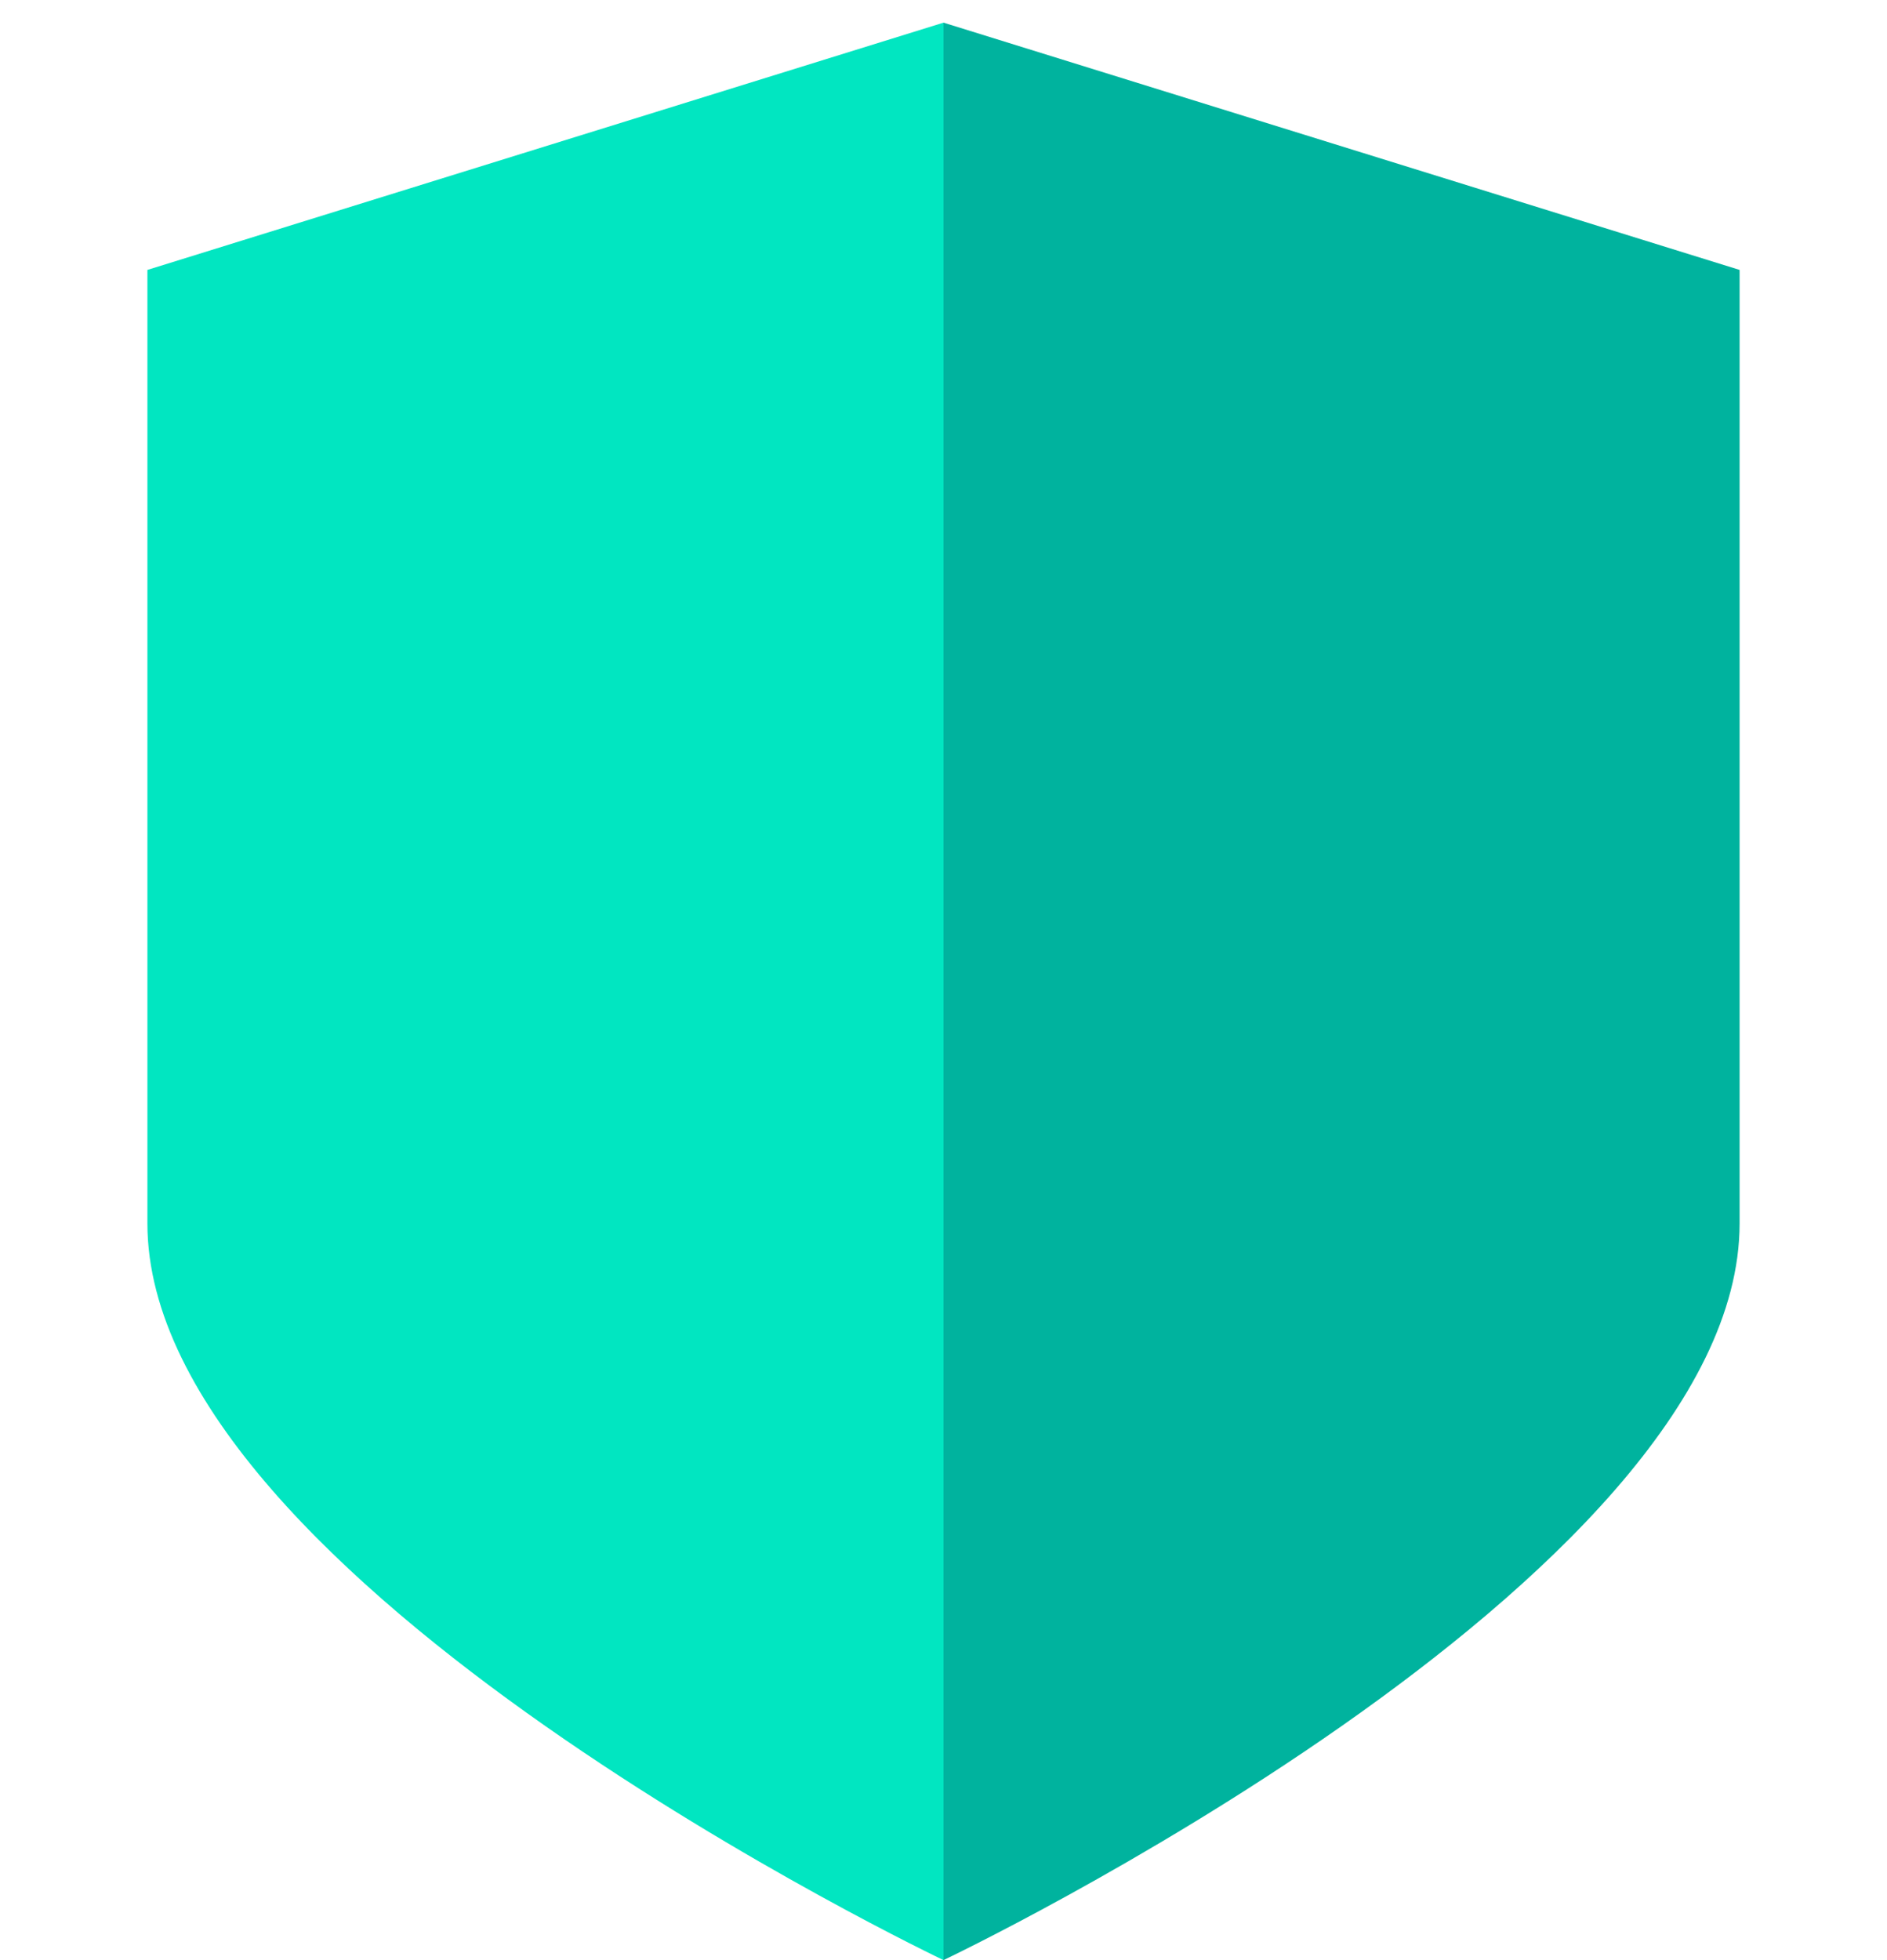 <svg width="26" height="27" viewBox="0 0 26 27" fill="none" xmlns="http://www.w3.org/2000/svg">
<path d="M13 0.312V27C13 27 23.969 21.787 23.969 16.853V3.718L13 0.312Z" fill="#00B39E"/>
<path d="M13 0.312V27C13 27 2.031 21.787 2.031 16.853V3.718L13 0.312Z" fill="#01E6C1"/>
</svg>
